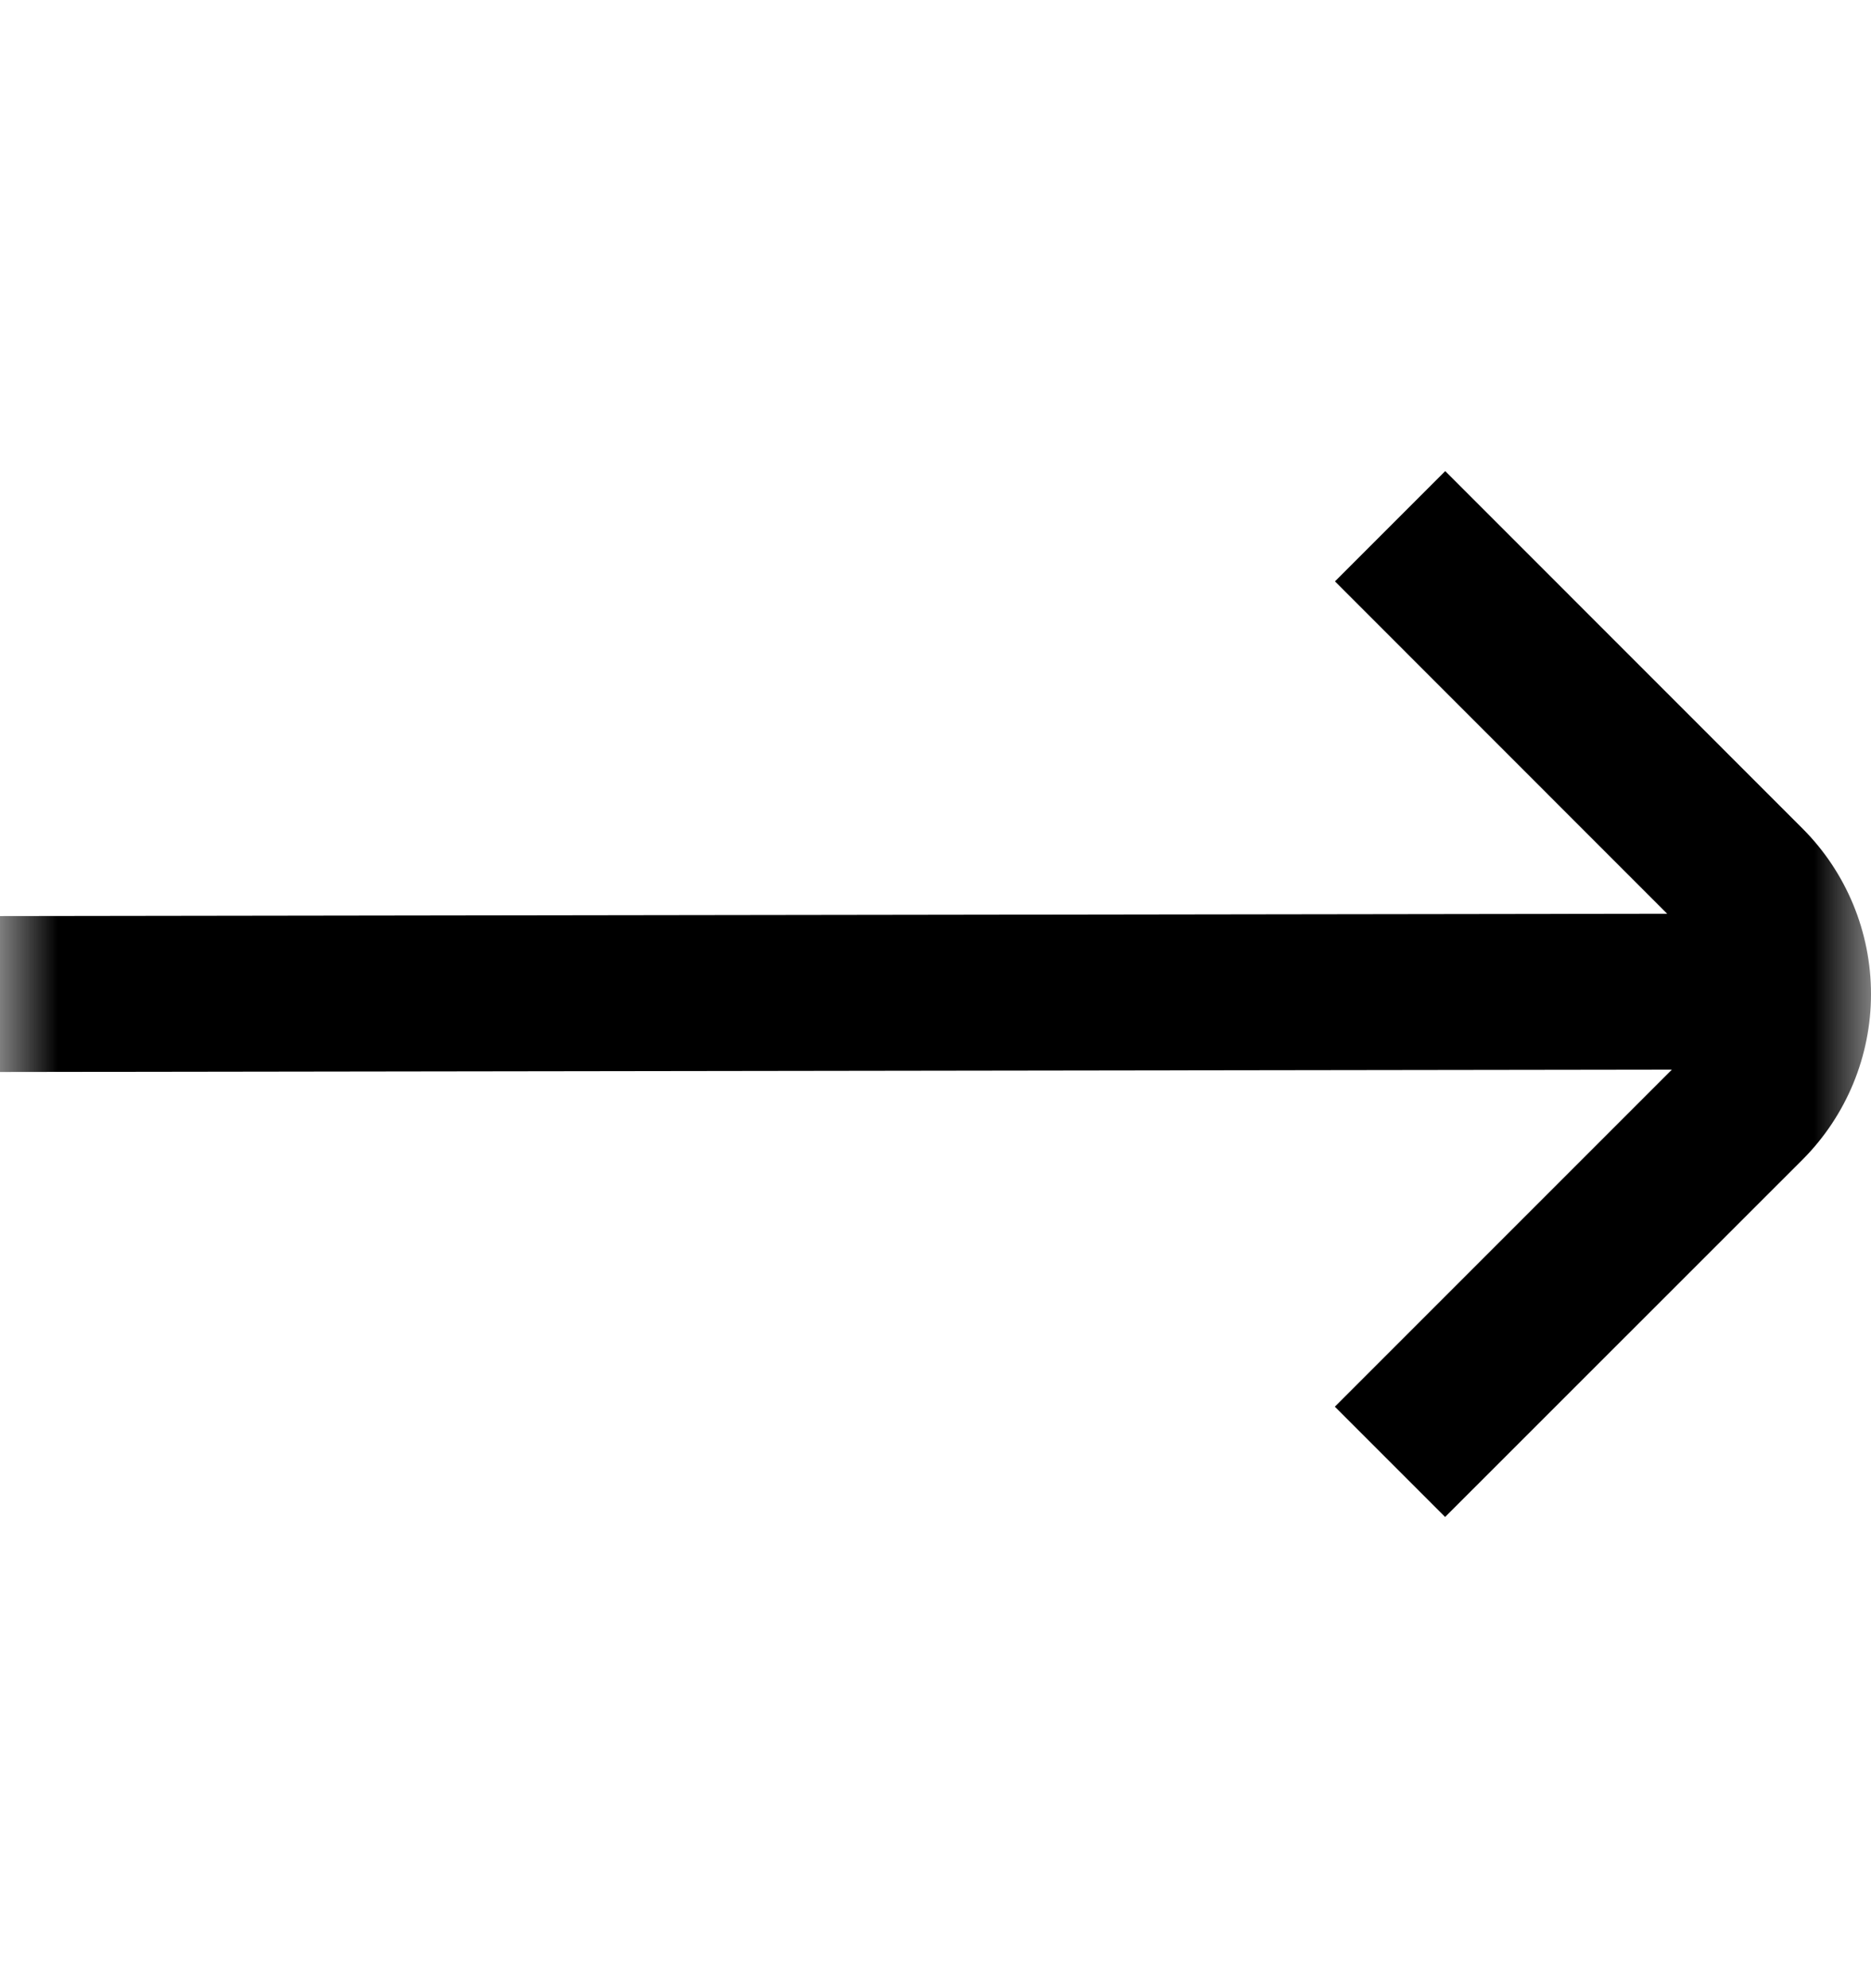<svg xmlns="http://www.w3.org/2000/svg" width="16" height="17" viewBox="0 0 16 17" fill="none"><mask id="mask0_353_9" style="mask-type:luminance" maskUnits="userSpaceOnUse" x="0" y="0" width="16" height="17"><path d="M16 16.5V0.5L0 0.5L0 16.5H16Z" fill="white"></path></mask><g mask="url(#mask0_353_9)"><path d="M15.416 7.086L12.359 4.028L11.416 4.971L14.257 7.813L0 7.833V9.166L14.297 9.146L11.415 12.028L12.358 12.971L15.416 9.914C15.79 9.538 16 9.03 16 8.5C16 7.97 15.79 7.461 15.416 7.086Z" fill="black"></path></g></svg>
